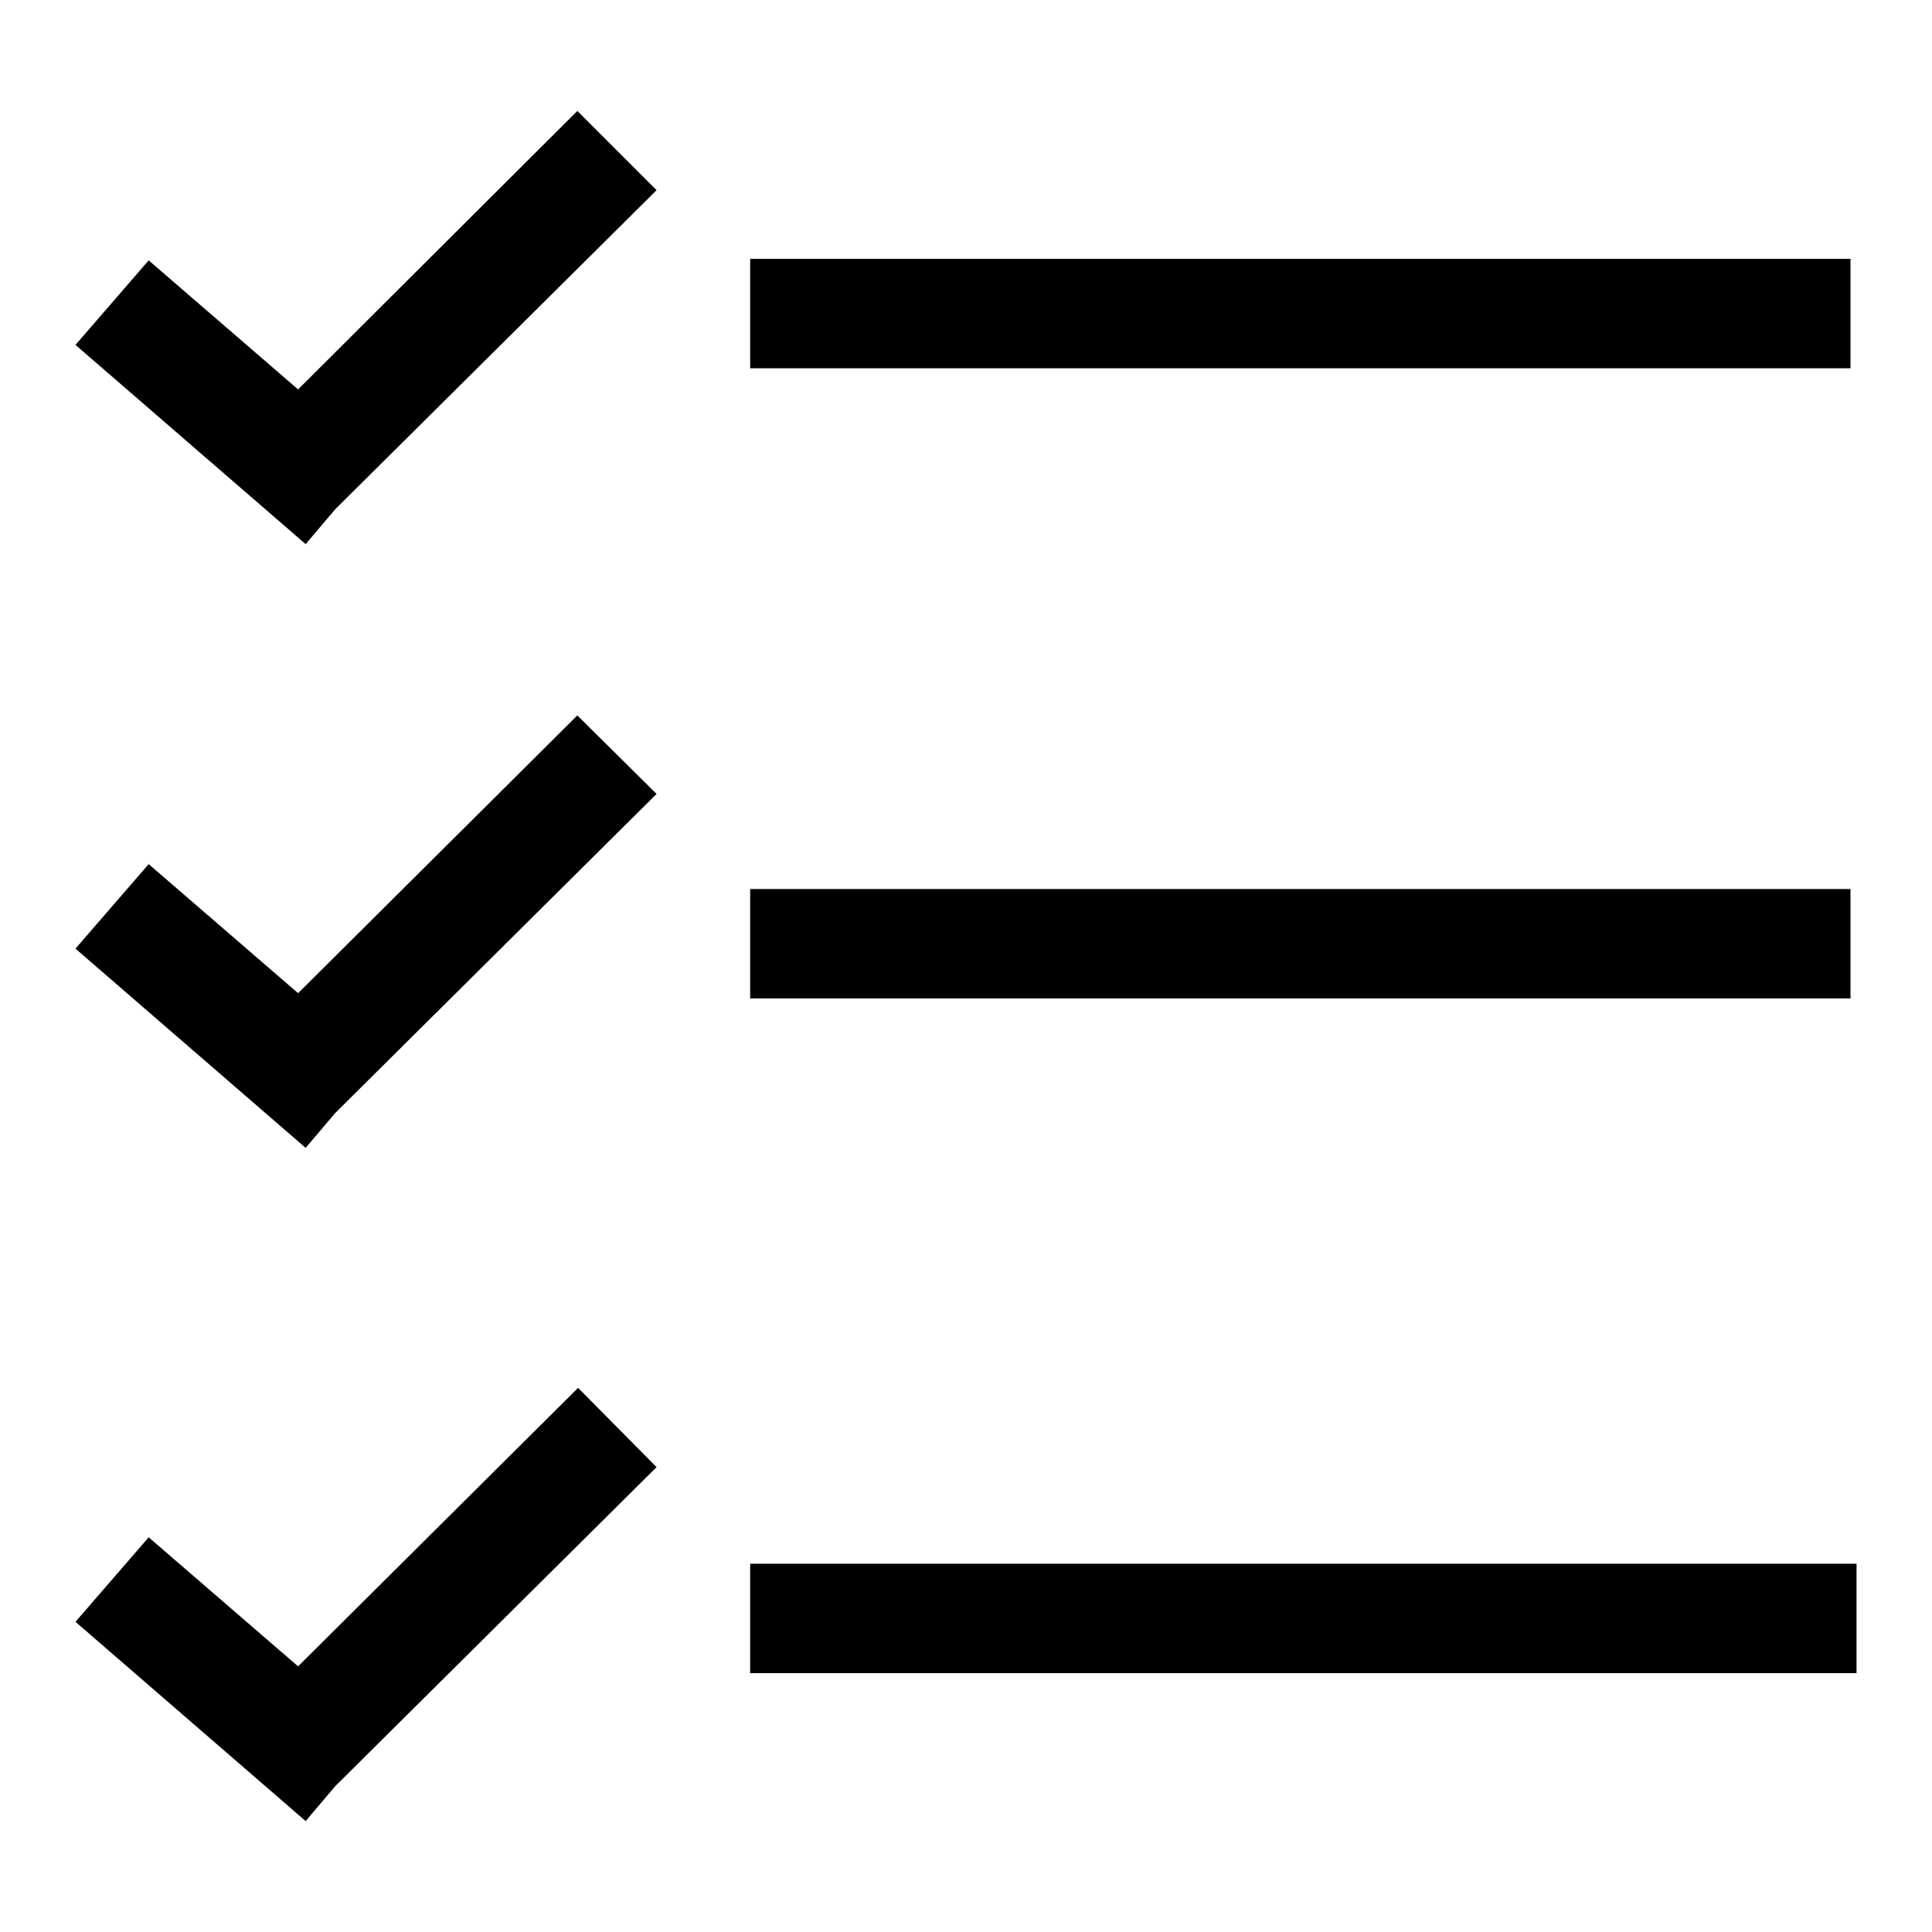 <?xml version="1.0" encoding="utf-8"?>
<!-- Svg Vector Icons : http://www.onlinewebfonts.com/icon -->
<!DOCTYPE svg PUBLIC "-//W3C//DTD SVG 1.1//EN" "http://www.w3.org/Graphics/SVG/1.1/DTD/svg11.dtd">
<svg version="1.1" xmlns="http://www.w3.org/2000/svg" xmlns:xlink="http://www.w3.org/1999/xlink" x="0px" y="0px" viewBox="0 0 256 256" enable-background="new 0 0 256 256" xml:space="preserve">
<g> <path fill="#000000" d="M99.4,34.3h145.8v14.5H99.4V34.3z M99.4,117.8h145.8v14.5H99.4V117.8z M99.4,207.2H246v14.5H99.4V207.2z  M39.5,131.6l-19.8-17.1L10,125.7l30.5,26.4l3.9-4.6L87,105.2L76.5,94.8L39.5,131.6z M39.5,51.6L19.7,34.5L10,45.7l30.5,26.4 l3.9-4.6L87,25.2L76.5,14.7L39.5,51.6z M39.5,220.8l-19.8-17.1L10,214.9l30.5,26.4l3.9-4.6L87,194.4l-10.4-10.5L39.5,220.8z"/></g>
</svg>
